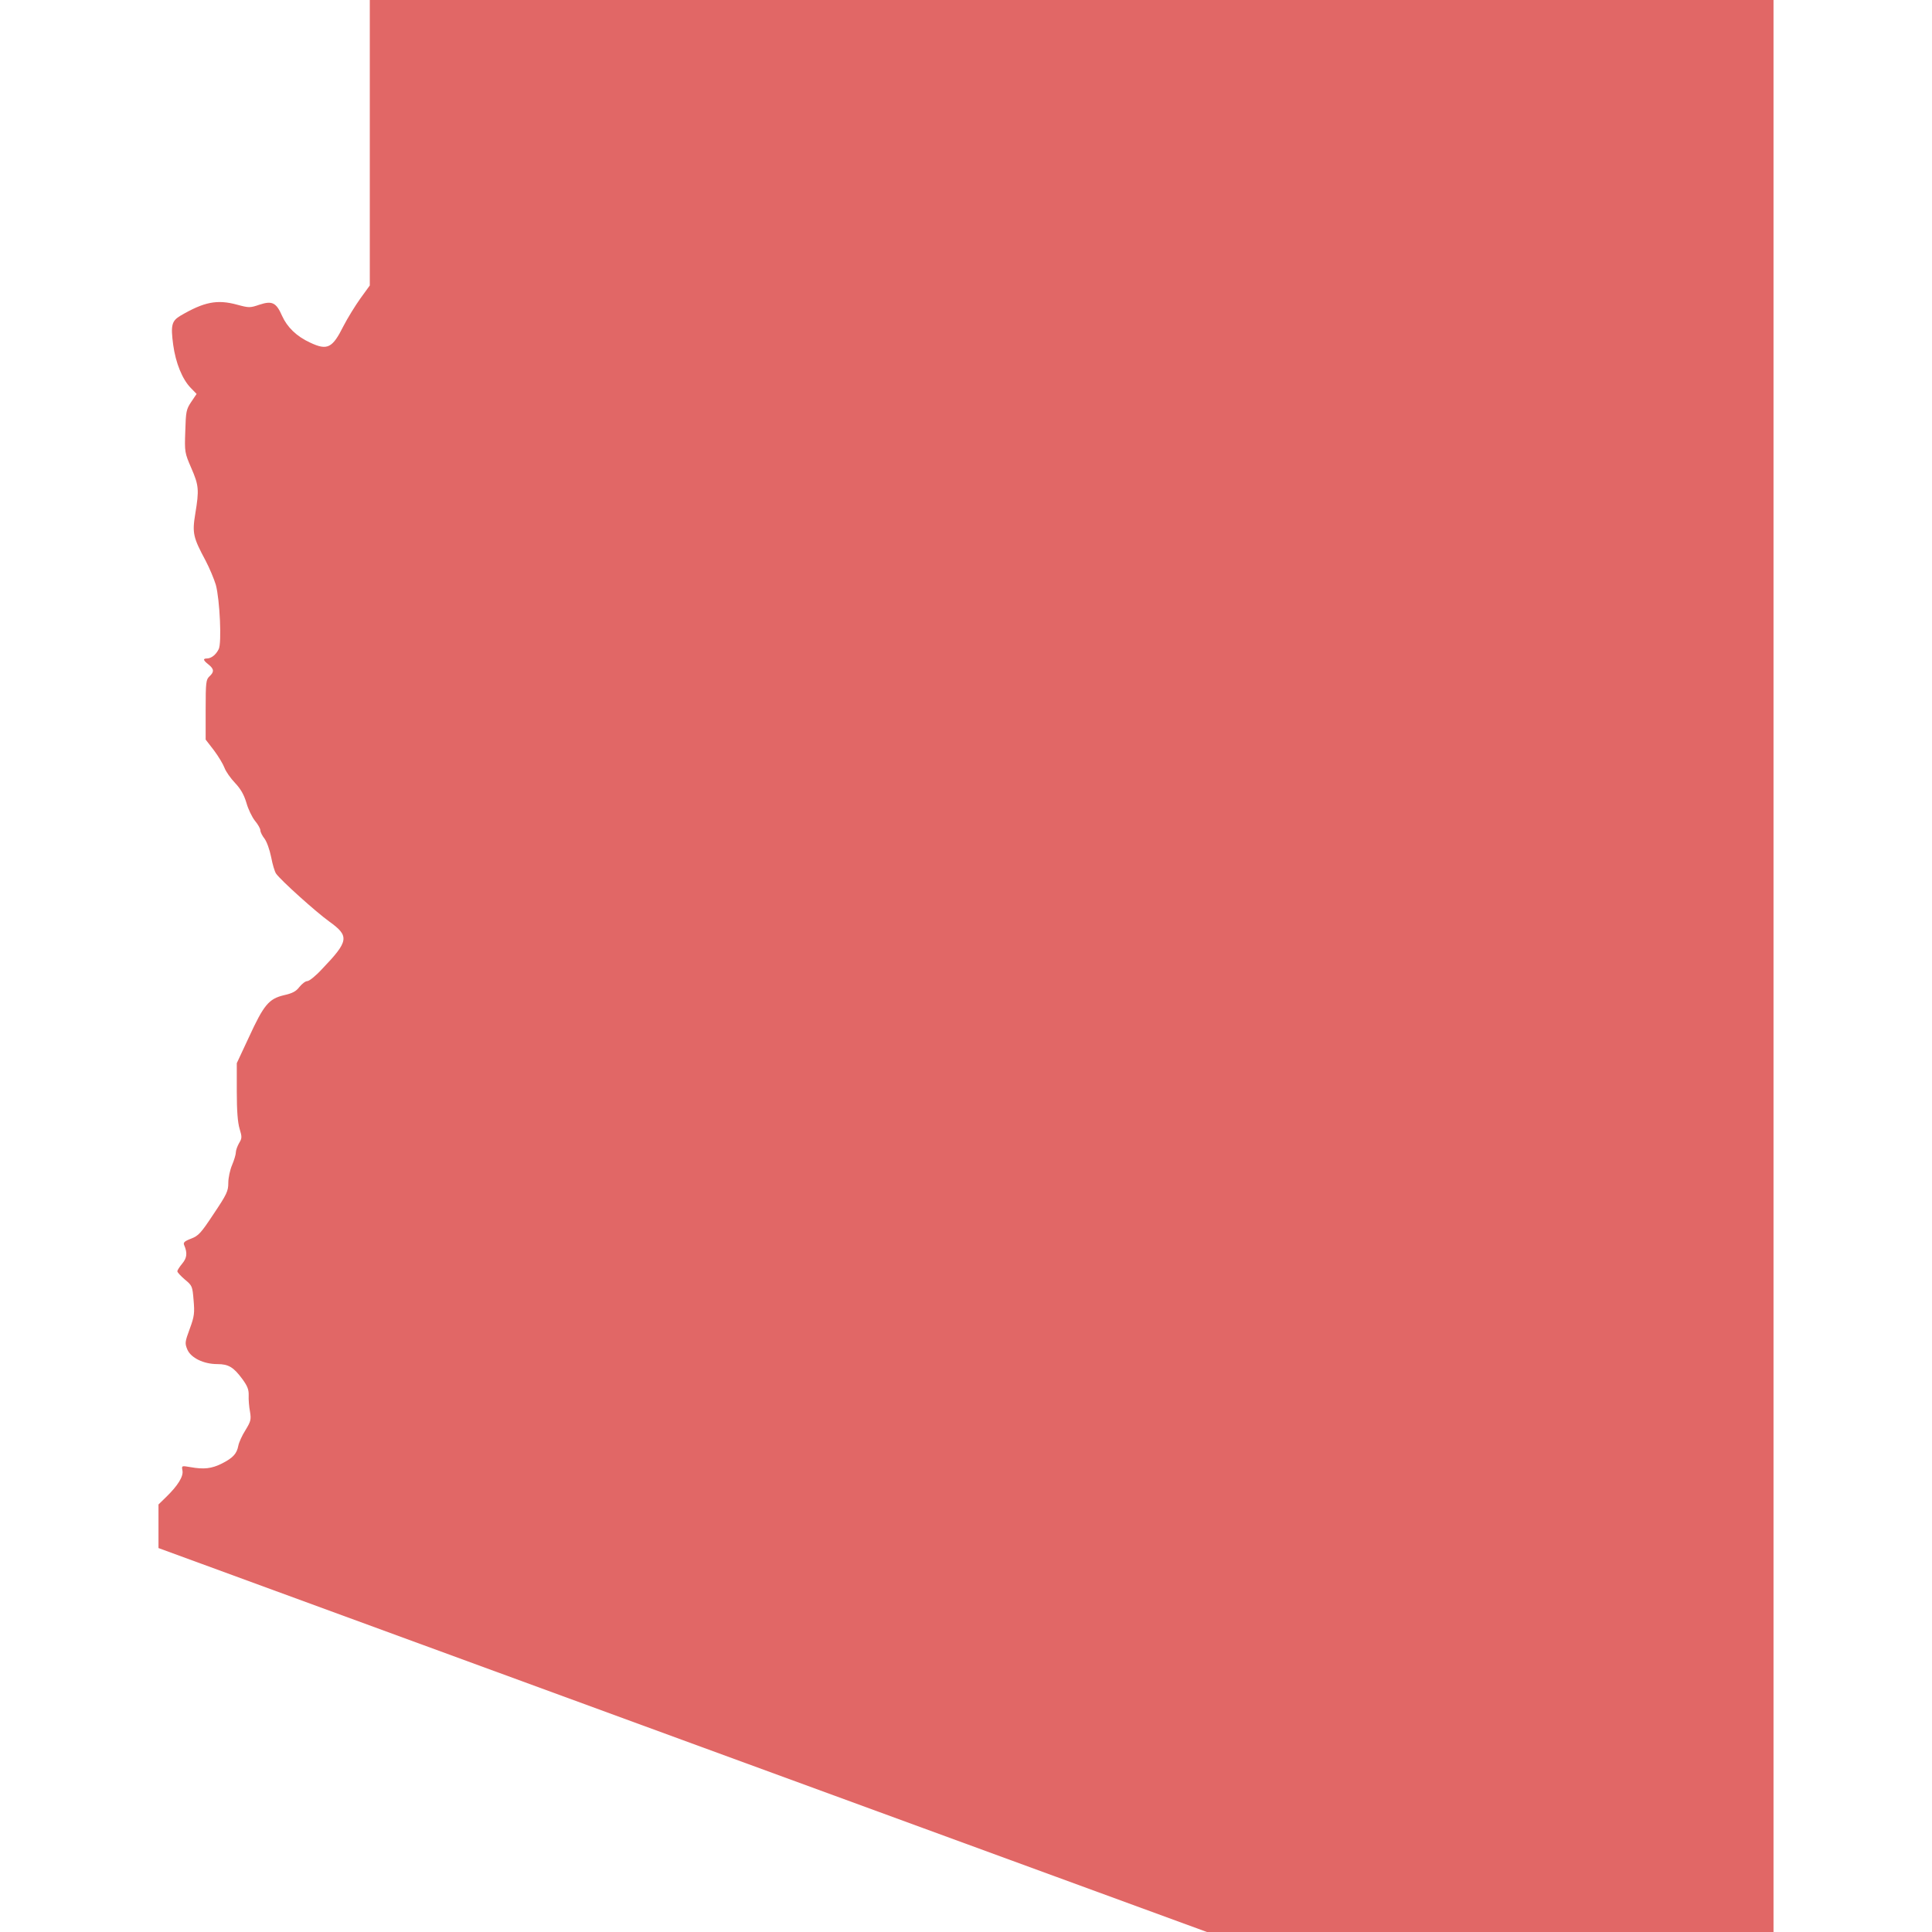 <svg version="1.0" xmlns="http://www.w3.org/2000/svg" width="1365.333" height="1365.333" viewBox="0 0 1024 1024"><path d="M196 75.7v75.6l-5 6.9c-2.7 3.8-6.8 10.4-9 14.7-5.8 11.6-8.5 13-17.6 8.7-7.2-3.3-12.2-8.2-14.9-14.2-3.1-7.1-5.3-8.1-12-5.9-5 1.7-5.5 1.7-11.8 0-10.6-2.9-17.5-1.5-30 5.8-4.7 2.8-5.3 5-3.9 15.5 1.3 9.5 4.8 18.2 9.3 22.8l3.1 3.2-2.9 4.3c-2.6 3.9-2.8 5.1-3.1 15.5-.4 11-.3 11.4 3.2 19.5 4 9.2 4.2 11.5 2.1 24.2-1.7 10.3-1.1 12.6 5.5 24.9 2.1 4 4.5 9.8 5.4 12.8 2.1 7.8 3.2 31 1.5 34.1-1.5 3-3.9 4.8-6.1 4.9-2.4 0-2.2.9.7 3.2 3 2.4 3.1 3.9.5 6.3-1.8 1.7-2 3.1-2 17.7V392l4.4 5.7c2.4 3.2 4.9 7.4 5.6 9.3.7 1.9 3.2 5.5 5.6 8 3 3.2 4.7 6.2 6 10.5.9 3.3 3 7.6 4.5 9.5 1.6 1.9 2.9 4.2 2.9 5.1 0 .9 1 2.9 2.2 4.4 1.2 1.6 2.7 5.8 3.5 9.7.7 3.8 1.9 7.8 2.6 8.8 2.4 3.5 21.2 20.4 28.3 25.5 10.7 7.7 10.3 10.3-4 25.2-3.2 3.5-6.7 6.3-7.7 6.3s-2.8 1.4-4.2 3.1c-1.8 2.4-3.8 3.4-8.3 4.4-7.9 1.9-10.6 5.1-18.5 22.3l-6.4 13.7v15c0 10.4.5 16.5 1.5 19.8 1.3 4.3 1.3 5-.3 7.6-.9 1.6-1.7 3.8-1.7 4.9 0 1.1-.9 4.1-2 6.7-1.1 2.6-2 6.8-2 9.5 0 4.3-.8 6-7.7 16.3-6.8 10.3-8.1 11.7-12 13.2-3.5 1.3-4.3 2.1-3.7 3.4 1.8 4.2 1.5 6.8-1 9.8-1.4 1.7-2.6 3.5-2.6 4.1 0 .6 1.8 2.5 4 4.4 3.9 3.2 4 3.6 4.6 10.9.6 6.8.4 8.6-2 15.1-2.6 7.1-2.7 7.7-1.3 11.1 1.9 4.4 8.6 7.7 15.9 7.7 5.9 0 8.6 1.6 13.3 8 2.7 3.7 3.4 5.6 3.3 8.6-.1 2.2.2 6 .7 8.6.7 4.2.4 5.2-2.4 9.8-1.8 2.8-3.5 6.6-3.8 8.3-.8 4.2-2.8 6.4-8.7 9.4-5.4 2.7-9.5 3.2-16.7 1.9-4.6-.8-4.7-.8-4.2 1.8.6 3.1-2.4 8-8.7 14.1l-4 3.9v23.1l277.9 101.8L639.7 1024H940V0H196v75.7z" fill="#e16766"/></svg>